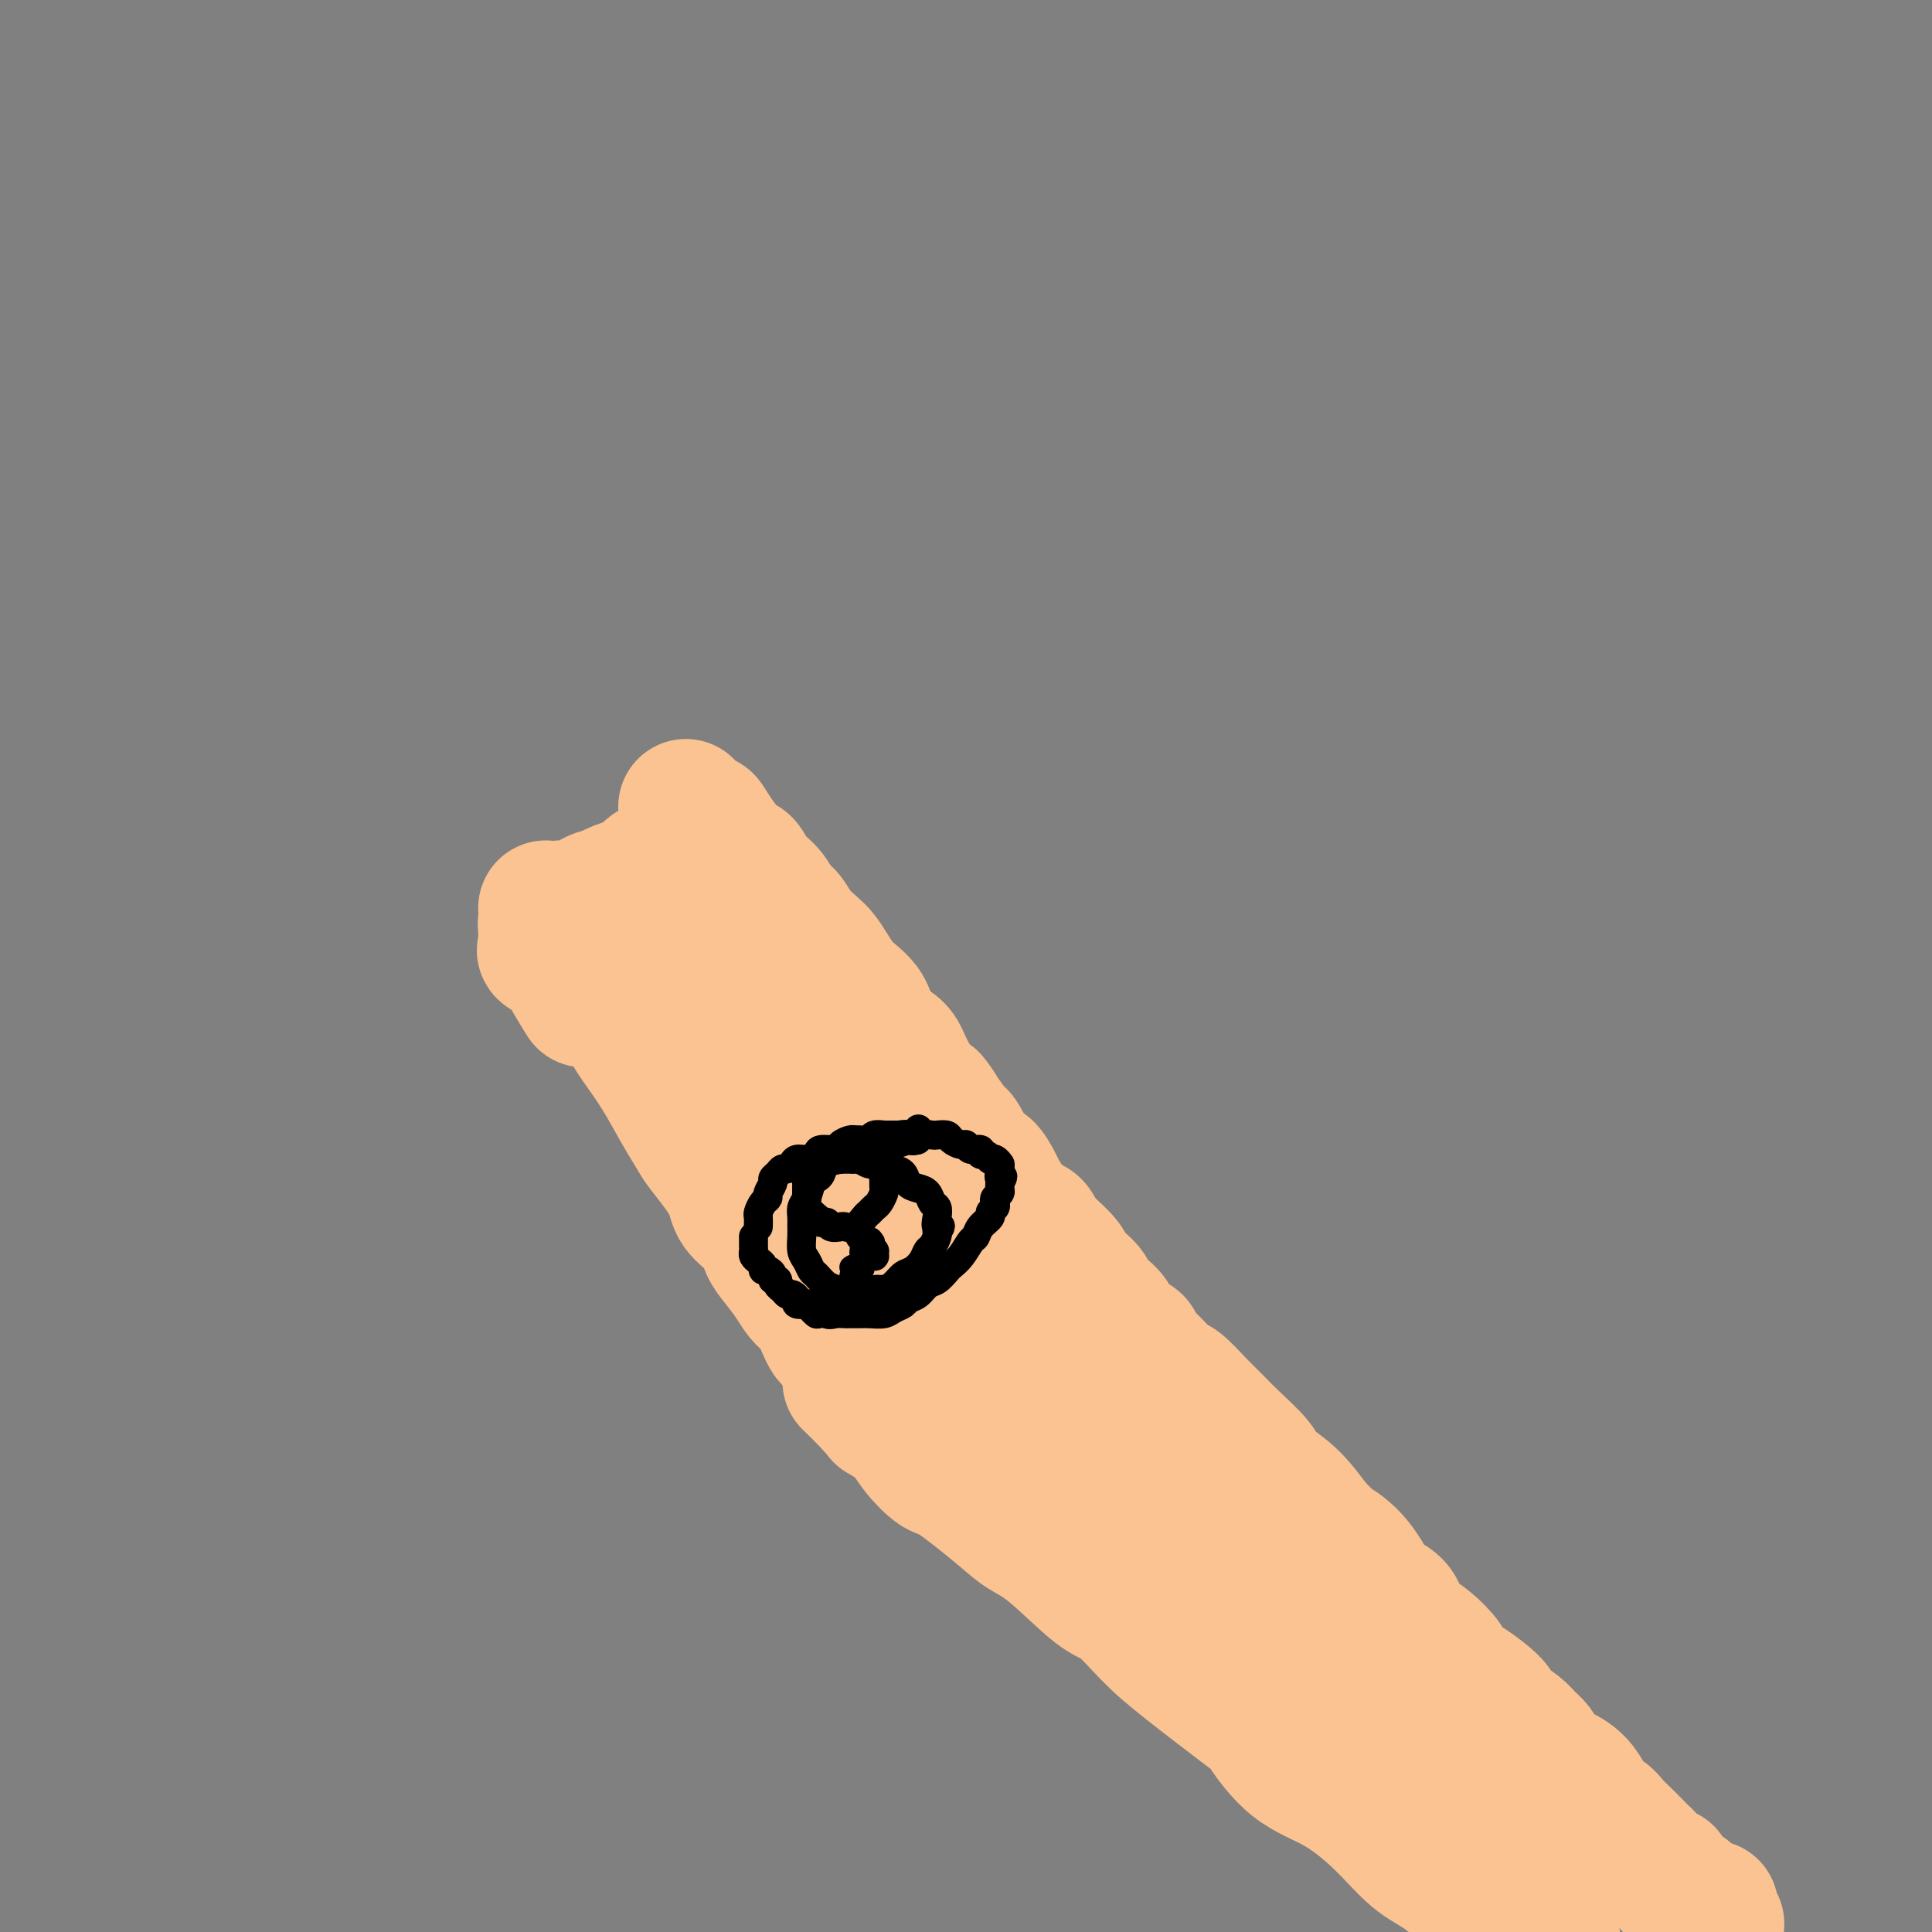 <svg viewBox='0 0 400 400' version='1.1' xmlns='http://www.w3.org/2000/svg' xmlns:xlink='http://www.w3.org/1999/xlink'><rect x="0" y="0" width="400" height="400" fill="#808080" stroke="none"/><g fill='none' stroke='#F7F5D0' stroke-width='6' stroke-linecap='round' stroke-linejoin='round'><path d='M106,185c0.192,1.233 0.384,2.467 0,3c-0.384,0.533 -1.344,0.367 0,2c1.344,1.633 4.993,5.066 8,9c3.007,3.934 5.371,8.368 7,11c1.629,2.632 2.524,3.462 3,4c0.476,0.538 0.534,0.785 1,1c0.466,0.215 1.339,0.400 2,1c0.661,0.600 1.111,1.616 2,3c0.889,1.384 2.216,3.137 3,4c0.784,0.863 1.026,0.837 1,1c-0.026,0.163 -0.320,0.515 0,1c0.320,0.485 1.256,1.102 2,2c0.744,0.898 1.298,2.078 2,3c0.702,0.922 1.553,1.588 2,2c0.447,0.412 0.490,0.571 1,1c0.510,0.429 1.488,1.129 2,2c0.512,0.871 0.559,1.912 1,3c0.441,1.088 1.276,2.222 2,3c0.724,0.778 1.339,1.198 2,2c0.661,0.802 1.370,1.985 2,3c0.630,1.015 1.180,1.861 2,3c0.820,1.139 1.910,2.569 3,4'/><path d='M154,253c7.788,11.296 3.259,5.536 2,4c-1.259,-1.536 0.751,1.153 2,3c1.249,1.847 1.738,2.851 2,4c0.262,1.149 0.298,2.443 1,4c0.702,1.557 2.070,3.378 3,5c0.930,1.622 1.423,3.044 2,4c0.577,0.956 1.240,1.444 2,2c0.760,0.556 1.617,1.178 2,2c0.383,0.822 0.291,1.844 1,3c0.709,1.156 2.217,2.447 3,3c0.783,0.553 0.841,0.368 1,1c0.159,0.632 0.421,2.082 1,3c0.579,0.918 1.476,1.303 2,2c0.524,0.697 0.675,1.707 1,2c0.325,0.293 0.823,-0.132 1,0c0.177,0.132 0.031,0.822 0,1c-0.031,0.178 0.052,-0.155 0,0c-0.052,0.155 -0.238,0.798 0,1c0.238,0.202 0.899,-0.039 1,0c0.101,0.039 -0.357,0.357 0,1c0.357,0.643 1.531,1.612 2,2c0.469,0.388 0.235,0.194 0,0'/><path d='M148,164c-0.428,1.057 -0.855,2.114 0,3c0.855,0.886 2.993,1.603 4,2c1.007,0.397 0.885,0.476 1,1c0.115,0.524 0.468,1.492 1,2c0.532,0.508 1.245,0.555 2,1c0.755,0.445 1.554,1.289 2,2c0.446,0.711 0.540,1.291 1,2c0.460,0.709 1.285,1.548 2,2c0.715,0.452 1.318,0.516 2,1c0.682,0.484 1.443,1.388 2,2c0.557,0.612 0.910,0.930 2,2c1.090,1.070 2.916,2.890 4,4c1.084,1.110 1.427,1.511 2,2c0.573,0.489 1.377,1.066 2,2c0.623,0.934 1.067,2.223 2,3c0.933,0.777 2.356,1.040 3,2c0.644,0.960 0.508,2.618 1,4c0.492,1.382 1.611,2.490 3,4c1.389,1.510 3.048,3.422 4,5c0.952,1.578 1.196,2.822 2,4c0.804,1.178 2.168,2.289 3,4c0.832,1.711 1.132,4.022 2,6c0.868,1.978 2.305,3.623 3,5c0.695,1.377 0.649,2.486 1,4c0.351,1.514 1.100,3.433 2,5c0.900,1.567 1.950,2.784 3,4'/><path d='M204,242c4.575,8.521 4.012,7.323 4,7c-0.012,-0.323 0.525,0.228 2,2c1.475,1.772 3.887,4.765 5,6c1.113,1.235 0.927,0.712 1,1c0.073,0.288 0.405,1.387 1,2c0.595,0.613 1.453,0.740 2,1c0.547,0.260 0.785,0.651 1,1c0.215,0.349 0.409,0.654 1,1c0.591,0.346 1.581,0.732 2,1c0.419,0.268 0.267,0.418 1,1c0.733,0.582 2.352,1.595 3,2c0.648,0.405 0.324,0.203 0,0'/></g>
<g fill='none' stroke='#F9F490' stroke-width='6' stroke-linecap='round' stroke-linejoin='round'><path d='M110,179c0.006,1.687 0.011,3.374 0,4c-0.011,0.626 -0.039,0.191 0,1c0.039,0.809 0.145,2.861 0,4c-0.145,1.139 -0.540,1.363 0,2c0.540,0.637 2.016,1.685 3,3c0.984,1.315 1.475,2.896 2,4c0.525,1.104 1.083,1.731 2,3c0.917,1.269 2.192,3.182 3,4c0.808,0.818 1.150,0.543 2,2c0.850,1.457 2.209,4.647 3,6c0.791,1.353 1.016,0.870 2,2c0.984,1.130 2.728,3.873 4,6c1.272,2.127 2.072,3.638 3,5c0.928,1.362 1.985,2.574 3,4c1.015,1.426 1.989,3.064 3,5c1.011,1.936 2.059,4.170 3,6c0.941,1.830 1.775,3.256 3,5c1.225,1.744 2.841,3.805 4,6c1.159,2.195 1.861,4.523 3,7c1.139,2.477 2.714,5.103 4,7c1.286,1.897 2.281,3.063 3,5c0.719,1.937 1.162,4.643 2,6c0.838,1.357 2.072,1.365 3,2c0.928,0.635 1.551,1.896 2,3c0.449,1.104 0.725,2.052 1,3'/><path d='M168,284c9.423,15.277 3.981,5.469 2,2c-1.981,-3.469 -0.502,-0.597 0,0c0.502,0.597 0.027,-1.079 0,-2c-0.027,-0.921 0.395,-1.087 0,-1c-0.395,0.087 -1.606,0.427 -2,0c-0.394,-0.427 0.031,-1.621 0,-2c-0.031,-0.379 -0.517,0.056 -1,0c-0.483,-0.056 -0.965,-0.603 -1,-1c-0.035,-0.397 0.375,-0.645 0,-1c-0.375,-0.355 -1.536,-0.816 -2,-1c-0.464,-0.184 -0.232,-0.092 0,0'/></g>
<g fill='none' stroke='#FCC392' stroke-width='6' stroke-linecap='round' stroke-linejoin='round'><path d='M121,184c-0.103,1.357 -0.205,2.715 0,3c0.205,0.285 0.718,-0.502 3,1c2.282,1.502 6.333,5.293 9,8c2.667,2.707 3.951,4.329 6,7c2.049,2.671 4.865,6.390 7,10c2.135,3.610 3.589,7.110 6,11c2.411,3.890 5.779,8.170 8,12c2.221,3.830 3.295,7.211 5,11c1.705,3.789 4.042,7.988 6,11c1.958,3.012 3.536,4.837 5,7c1.464,2.163 2.815,4.663 5,7c2.185,2.337 5.205,4.512 7,6c1.795,1.488 2.366,2.290 3,3c0.634,0.710 1.331,1.329 2,2c0.669,0.671 1.311,1.393 2,2c0.689,0.607 1.427,1.100 2,1c0.573,-0.100 0.981,-0.793 0,-2c-0.981,-1.207 -3.351,-2.926 -5,-5c-1.649,-2.074 -2.575,-4.501 -4,-6c-1.425,-1.499 -3.348,-2.069 -5,-4c-1.652,-1.931 -3.033,-5.223 -4,-7c-0.967,-1.777 -1.522,-2.040 -3,-4c-1.478,-1.960 -3.881,-5.618 -5,-7c-1.119,-1.382 -0.955,-0.487 -1,-1c-0.045,-0.513 -0.299,-2.432 -1,-4c-0.701,-1.568 -1.851,-2.784 -3,-4'/><path d='M166,242c-4.833,-7.167 -2.417,-3.583 0,0'/></g>
<g fill='none' stroke='#FCC392' stroke-width='28' stroke-linecap='round' stroke-linejoin='round'><path d='M113,188c1.692,0.785 3.383,1.570 5,3c1.617,1.430 3.159,3.504 4,5c0.841,1.496 0.979,2.414 2,4c1.021,1.586 2.923,3.840 4,6c1.077,2.160 1.329,4.224 2,6c0.671,1.776 1.762,3.262 3,5c1.238,1.738 2.623,3.728 4,6c1.377,2.272 2.747,4.827 4,7c1.253,2.173 2.388,3.963 3,5c0.612,1.037 0.702,1.320 2,3c1.298,1.680 3.803,4.756 5,7c1.197,2.244 1.087,3.657 2,5c0.913,1.343 2.849,2.614 4,4c1.151,1.386 1.516,2.885 2,4c0.484,1.115 1.088,1.847 2,3c0.912,1.153 2.131,2.726 3,4c0.869,1.274 1.388,2.247 2,3c0.612,0.753 1.316,1.284 2,2c0.684,0.716 1.349,1.616 2,3c0.651,1.384 1.287,3.253 2,4c0.713,0.747 1.501,0.371 2,1c0.499,0.629 0.708,2.262 1,3c0.292,0.738 0.666,0.579 1,1c0.334,0.421 0.628,1.421 1,2c0.372,0.579 0.820,0.737 1,1c0.180,0.263 0.090,0.632 0,1'/><path d='M178,286c8.821,13.887 2.872,3.605 1,0c-1.872,-3.605 0.333,-0.533 1,1c0.667,1.533 -0.205,1.528 0,1c0.205,-0.528 1.487,-1.579 2,-2c0.513,-0.421 0.256,-0.210 0,0'/><path d='M142,167c1.186,1.319 2.373,2.638 3,3c0.627,0.362 0.695,-0.234 1,0c0.305,0.234 0.848,1.297 2,3c1.152,1.703 2.913,4.046 4,5c1.087,0.954 1.499,0.520 2,1c0.501,0.480 1.092,1.875 2,3c0.908,1.125 2.134,1.982 3,3c0.866,1.018 1.373,2.197 2,3c0.627,0.803 1.375,1.228 2,2c0.625,0.772 1.128,1.890 2,3c0.872,1.110 2.115,2.213 3,3c0.885,0.787 1.414,1.257 2,2c0.586,0.743 1.228,1.760 2,3c0.772,1.240 1.673,2.705 3,4c1.327,1.295 3.079,2.422 4,4c0.921,1.578 1.010,3.609 2,5c0.990,1.391 2.882,2.144 4,3c1.118,0.856 1.462,1.816 2,3c0.538,1.184 1.269,2.592 2,4'/><path d='M189,224c8.103,9.608 4.860,5.129 4,4c-0.860,-1.129 0.661,1.092 2,3c1.339,1.908 2.495,3.502 3,4c0.505,0.498 0.358,-0.100 1,1c0.642,1.100 2.072,3.897 3,5c0.928,1.103 1.354,0.513 2,1c0.646,0.487 1.510,2.051 2,3c0.490,0.949 0.604,1.281 1,2c0.396,0.719 1.072,1.823 2,3c0.928,1.177 2.106,2.425 3,3c0.894,0.575 1.504,0.475 2,1c0.496,0.525 0.877,1.673 2,3c1.123,1.327 2.986,2.831 4,4c1.014,1.169 1.178,2.003 2,3c0.822,0.997 2.302,2.157 3,3c0.698,0.843 0.616,1.368 1,2c0.384,0.632 1.236,1.373 2,2c0.764,0.627 1.442,1.142 2,2c0.558,0.858 0.997,2.059 2,3c1.003,0.941 2.570,1.622 3,2c0.430,0.378 -0.278,0.454 0,1c0.278,0.546 1.544,1.563 3,3c1.456,1.437 3.104,3.296 4,4c0.896,0.704 1.039,0.254 2,1c0.961,0.746 2.741,2.688 4,4c1.259,1.312 1.998,1.994 3,3c1.002,1.006 2.266,2.336 4,4c1.734,1.664 3.939,3.663 5,5c1.061,1.337 0.978,2.014 2,3c1.022,0.986 3.149,2.282 5,4c1.851,1.718 3.425,3.859 5,6'/><path d='M272,316c6.911,7.002 4.187,4.507 4,4c-0.187,-0.507 2.161,0.973 4,3c1.839,2.027 3.169,4.599 4,6c0.831,1.401 1.163,1.630 2,2c0.837,0.370 2.179,0.881 3,2c0.821,1.119 1.120,2.847 2,4c0.880,1.153 2.340,1.731 4,3c1.660,1.269 3.521,3.229 4,4c0.479,0.771 -0.425,0.351 0,1c0.425,0.649 2.180,2.366 3,3c0.820,0.634 0.705,0.187 2,1c1.295,0.813 3.999,2.888 5,4c1.001,1.112 0.298,1.260 1,2c0.702,0.740 2.809,2.071 4,3c1.191,0.929 1.466,1.457 2,2c0.534,0.543 1.326,1.102 2,2c0.674,0.898 1.230,2.134 2,3c0.770,0.866 1.753,1.362 3,2c1.247,0.638 2.757,1.417 4,3c1.243,1.583 2.220,3.971 3,5c0.780,1.029 1.365,0.700 2,1c0.635,0.300 1.320,1.230 2,2c0.680,0.770 1.355,1.381 2,2c0.645,0.619 1.259,1.248 2,2c0.741,0.752 1.607,1.628 2,2c0.393,0.372 0.312,0.240 1,1c0.688,0.760 2.146,2.411 3,3c0.854,0.589 1.105,0.117 1,0c-0.105,-0.117 -0.567,0.122 0,1c0.567,0.878 2.162,2.394 3,3c0.838,0.606 0.919,0.303 1,0'/><path d='M349,392c12.126,11.939 3.941,3.788 1,1c-2.941,-2.788 -0.638,-0.212 1,1c1.638,1.212 2.611,1.061 3,1c0.389,-0.061 0.195,-0.030 0,0'/><path d='M176,286c1.455,1.418 2.911,2.836 4,4c1.089,1.164 1.812,2.075 3,3c1.188,0.925 2.842,1.864 4,3c1.158,1.136 1.820,2.468 3,4c1.180,1.532 2.877,3.266 4,4c1.123,0.734 1.672,0.470 4,2c2.328,1.530 6.434,4.854 9,7c2.566,2.146 3.591,3.115 5,4c1.409,0.885 3.200,1.686 6,4c2.800,2.314 6.608,6.141 9,8c2.392,1.859 3.369,1.750 5,3c1.631,1.250 3.917,3.860 6,6c2.083,2.140 3.964,3.809 8,7c4.036,3.191 10.226,7.905 13,10c2.774,2.095 2.130,1.572 3,3c0.870,1.428 3.252,4.806 6,7c2.748,2.194 5.863,3.203 9,5c3.137,1.797 6.298,4.380 9,7c2.702,2.620 4.947,5.277 7,7c2.053,1.723 3.916,2.513 6,4c2.084,1.487 4.390,3.670 6,5c1.610,1.330 2.522,1.808 4,3c1.478,1.192 3.520,3.098 5,4c1.480,0.902 2.397,0.798 3,1c0.603,0.202 0.893,0.708 1,1c0.107,0.292 0.031,0.369 0,0c-0.031,-0.369 -0.015,-1.185 0,-2'/><path d='M318,400c7.534,5.042 1.368,0.147 -2,-3c-3.368,-3.147 -3.937,-4.545 -7,-8c-3.063,-3.455 -8.621,-8.965 -12,-12c-3.379,-3.035 -4.578,-3.595 -7,-5c-2.422,-1.405 -6.065,-3.657 -9,-6c-2.935,-2.343 -5.161,-4.779 -8,-7c-2.839,-2.221 -6.292,-4.228 -10,-7c-3.708,-2.772 -7.672,-6.311 -11,-9c-3.328,-2.689 -6.019,-4.530 -9,-7c-2.981,-2.470 -6.251,-5.569 -10,-9c-3.749,-3.431 -7.976,-7.193 -11,-10c-3.024,-2.807 -4.843,-4.660 -9,-9c-4.157,-4.340 -10.652,-11.166 -14,-15c-3.348,-3.834 -3.550,-4.674 -5,-7c-1.450,-2.326 -4.148,-6.137 -6,-9c-1.852,-2.863 -2.858,-4.777 -4,-6c-1.142,-1.223 -2.420,-1.754 -3,-2c-0.580,-0.246 -0.463,-0.208 -1,-1c-0.537,-0.792 -1.727,-2.414 0,-1c1.727,1.414 6.370,5.866 10,9c3.630,3.134 6.248,4.952 9,8c2.752,3.048 5.637,7.328 9,11c3.363,3.672 7.204,6.738 11,10c3.796,3.262 7.548,6.722 12,11c4.452,4.278 9.606,9.373 13,13c3.394,3.627 5.029,5.784 9,9c3.971,3.216 10.277,7.490 15,11c4.723,3.510 7.861,6.255 11,9'/><path d='M279,358c5.928,4.486 7.746,5.701 11,8c3.254,2.299 7.942,5.681 12,8c4.058,2.319 7.485,3.576 9,4c1.515,0.424 1.119,0.016 1,0c-0.119,-0.016 0.041,0.361 1,1c0.959,0.639 2.719,1.539 1,0c-1.719,-1.539 -6.917,-5.516 -10,-8c-3.083,-2.484 -4.050,-3.475 -7,-6c-2.950,-2.525 -7.882,-6.583 -12,-10c-4.118,-3.417 -7.423,-6.193 -11,-9c-3.577,-2.807 -7.424,-5.647 -11,-9c-3.576,-3.353 -6.879,-7.221 -10,-10c-3.121,-2.779 -6.061,-4.471 -10,-8c-3.939,-3.529 -8.877,-8.896 -13,-13c-4.123,-4.104 -7.429,-6.944 -11,-10c-3.571,-3.056 -7.405,-6.327 -11,-10c-3.595,-3.673 -6.950,-7.747 -10,-11c-3.050,-3.253 -5.796,-5.686 -9,-10c-3.204,-4.314 -6.866,-10.509 -10,-15c-3.134,-4.491 -5.740,-7.279 -8,-10c-2.260,-2.721 -4.175,-5.377 -6,-9c-1.825,-3.623 -3.560,-8.214 -5,-11c-1.440,-2.786 -2.585,-3.766 -4,-6c-1.415,-2.234 -3.100,-5.722 -4,-8c-0.900,-2.278 -1.015,-3.345 -2,-6c-0.985,-2.655 -2.841,-6.897 -4,-9c-1.159,-2.103 -1.620,-2.066 -2,-3c-0.380,-0.934 -0.680,-2.838 -1,-4c-0.320,-1.162 -0.660,-1.581 -1,-2'/><path d='M142,182c-3.745,-8.018 -1.606,-3.564 -1,-2c0.606,1.564 -0.321,0.237 -1,-1c-0.679,-1.237 -1.110,-2.386 0,0c1.110,2.386 3.762,8.305 6,12c2.238,3.695 4.063,5.166 6,9c1.937,3.834 3.987,10.031 6,15c2.013,4.969 3.990,8.711 6,13c2.010,4.289 4.054,9.124 6,13c1.946,3.876 3.793,6.792 6,11c2.207,4.208 4.776,9.709 7,14c2.224,4.291 4.105,7.372 6,10c1.895,2.628 3.803,4.802 6,7c2.197,2.198 4.683,4.419 6,6c1.317,1.581 1.466,2.521 2,3c0.534,0.479 1.453,0.498 2,1c0.547,0.502 0.723,1.486 1,1c0.277,-0.486 0.655,-2.443 0,-3c-0.655,-0.557 -2.344,0.287 -4,-2c-1.656,-2.287 -3.279,-7.706 -4,-10c-0.721,-2.294 -0.540,-1.464 -1,-3c-0.460,-1.536 -1.560,-5.439 -2,-7c-0.440,-1.561 -0.220,-0.781 0,0'/><path d='M152,180c-2.774,-0.001 -5.549,-0.002 -7,0c-1.451,0.002 -1.579,0.006 -2,0c-0.421,-0.006 -1.135,-0.023 -2,0c-0.865,0.023 -1.879,0.086 -3,0c-1.121,-0.086 -2.347,-0.323 -3,0c-0.653,0.323 -0.734,1.205 -2,2c-1.266,0.795 -3.719,1.504 -5,2c-1.281,0.496 -1.391,0.778 -2,1c-0.609,0.222 -1.717,0.385 -3,1c-1.283,0.615 -2.740,1.681 -4,2c-1.260,0.319 -2.324,-0.108 -3,0c-0.676,0.108 -0.965,0.751 -1,1c-0.035,0.249 0.183,0.104 0,0c-0.183,-0.104 -0.767,-0.168 -1,0c-0.233,0.168 -0.115,0.568 0,1c0.115,0.432 0.228,0.897 0,1c-0.228,0.103 -0.796,-0.156 -1,0c-0.204,0.156 -0.045,0.727 0,1c0.045,0.273 -0.025,0.249 0,1c0.025,0.751 0.145,2.279 0,3c-0.145,0.721 -0.554,0.637 0,1c0.554,0.363 2.072,1.175 3,2c0.928,0.825 1.265,1.664 2,3c0.735,1.336 1.867,3.168 3,5'/></g>
<g fill='none' stroke='#000000' stroke-width='6' stroke-linecap='round' stroke-linejoin='round'><path d='M178,238c-0.726,0.000 -1.452,0.000 -2,0c-0.548,0.000 -0.917,0.000 -1,0c-0.083,0.000 0.119,0.000 0,0c-0.119,0.000 -0.560,0.000 -1,0'/><path d='M157,254c0.022,-0.786 0.043,-1.571 0,-2c-0.043,-0.429 -0.151,-0.500 0,-1c0.151,-0.500 0.562,-1.429 1,-2c0.438,-0.571 0.905,-0.783 1,-1c0.095,-0.217 -0.182,-0.440 0,-1c0.182,-0.560 0.822,-1.456 1,-2c0.178,-0.544 -0.107,-0.737 0,-1c0.107,-0.263 0.605,-0.596 1,-1c0.395,-0.404 0.686,-0.878 1,-1c0.314,-0.122 0.652,0.108 1,0c0.348,-0.108 0.707,-0.555 1,-1c0.293,-0.445 0.520,-0.889 1,-1c0.480,-0.111 1.213,0.111 2,0c0.787,-0.111 1.629,-0.555 2,-1c0.371,-0.445 0.271,-0.890 1,-1c0.729,-0.110 2.288,0.114 3,0c0.712,-0.114 0.576,-0.565 1,-1c0.424,-0.435 1.408,-0.852 2,-1c0.592,-0.148 0.793,-0.025 1,0c0.207,0.025 0.419,-0.046 1,0c0.581,0.046 1.532,0.208 2,0c0.468,-0.208 0.454,-0.788 1,-1c0.546,-0.212 1.652,-0.057 2,0c0.348,0.057 -0.061,0.015 0,0c0.061,-0.015 0.593,-0.004 1,0c0.407,0.004 0.688,0.001 1,0c0.312,-0.001 0.656,-0.001 1,0'/><path d='M186,235c3.493,-0.547 1.725,0.585 1,1c-0.725,0.415 -0.405,0.113 0,0c0.405,-0.113 0.897,-0.038 1,0c0.103,0.038 -0.182,0.038 0,0c0.182,-0.038 0.832,-0.113 1,0c0.168,0.113 -0.147,0.415 0,0c0.147,-0.415 0.756,-1.547 1,-2c0.244,-0.453 0.122,-0.226 0,0'/><path d='M156,256c-0.000,0.447 -0.001,0.893 0,1c0.001,0.107 0.003,-0.126 0,0c-0.003,0.126 -0.011,0.611 0,1c0.011,0.389 0.041,0.683 0,1c-0.041,0.317 -0.152,0.659 0,1c0.152,0.341 0.567,0.683 1,1c0.433,0.317 0.886,0.611 1,1c0.114,0.389 -0.109,0.874 0,1c0.109,0.126 0.550,-0.107 1,0c0.450,0.107 0.908,0.553 1,1c0.092,0.447 -0.183,0.894 0,1c0.183,0.106 0.822,-0.130 1,0c0.178,0.130 -0.106,0.626 0,1c0.106,0.374 0.601,0.626 1,1c0.399,0.374 0.703,0.871 1,1c0.297,0.129 0.587,-0.110 1,0c0.413,0.110 0.951,0.568 1,1c0.049,0.432 -0.389,0.837 0,1c0.389,0.163 1.605,0.082 2,0c0.395,-0.082 -0.030,-0.166 0,0c0.030,0.166 0.515,0.583 1,1'/><path d='M168,271c1.986,2.260 0.952,0.409 1,0c0.048,-0.409 1.179,0.622 2,1c0.821,0.378 1.333,0.101 2,0c0.667,-0.101 1.490,-0.027 2,0c0.510,0.027 0.707,0.008 1,0c0.293,-0.008 0.683,-0.005 1,0c0.317,0.005 0.561,0.013 1,0c0.439,-0.013 1.072,-0.045 2,0c0.928,0.045 2.149,0.168 3,0c0.851,-0.168 1.330,-0.626 2,-1c0.670,-0.374 1.530,-0.662 2,-1c0.470,-0.338 0.550,-0.724 1,-1c0.450,-0.276 1.272,-0.441 2,-1c0.728,-0.559 1.364,-1.514 2,-2c0.636,-0.486 1.273,-0.505 2,-1c0.727,-0.495 1.543,-1.466 2,-2c0.457,-0.534 0.555,-0.632 1,-1c0.445,-0.368 1.237,-1.005 2,-2c0.763,-0.995 1.496,-2.346 2,-3c0.504,-0.654 0.780,-0.609 1,-1c0.220,-0.391 0.385,-1.218 1,-2c0.615,-0.782 1.680,-1.519 2,-2c0.320,-0.481 -0.107,-0.706 0,-1c0.107,-0.294 0.747,-0.656 1,-1c0.253,-0.344 0.120,-0.670 0,-1c-0.120,-0.330 -0.228,-0.663 0,-1c0.228,-0.337 0.793,-0.678 1,-1c0.207,-0.322 0.056,-0.625 0,-1c-0.056,-0.375 -0.016,-0.821 0,-1c0.016,-0.179 0.008,-0.089 0,0'/><path d='M207,245c1.238,-2.429 0.333,-1.000 0,-1c-0.333,0.000 -0.095,-1.429 0,-2c0.095,-0.571 0.048,-0.286 0,0'/><path d='M181,238c0.740,0.121 1.479,0.242 2,0c0.521,-0.242 0.822,-0.849 1,-1c0.178,-0.151 0.232,0.152 1,0c0.768,-0.152 2.251,-0.759 3,-1c0.749,-0.241 0.763,-0.117 1,0c0.237,0.117 0.698,0.227 1,0c0.302,-0.227 0.447,-0.790 1,-1c0.553,-0.210 1.514,-0.066 2,0c0.486,0.066 0.498,0.055 1,0c0.502,-0.055 1.495,-0.154 2,0c0.505,0.154 0.521,0.562 1,1c0.479,0.438 1.420,0.906 2,1c0.580,0.094 0.799,-0.186 1,0c0.201,0.186 0.383,0.838 1,1c0.617,0.162 1.667,-0.167 2,0c0.333,0.167 -0.052,0.828 0,1c0.052,0.172 0.539,-0.146 1,0c0.461,0.146 0.894,0.757 1,1c0.106,0.243 -0.116,0.117 0,0c0.116,-0.117 0.570,-0.224 1,0c0.430,0.224 0.837,0.778 1,1c0.163,0.222 0.081,0.111 0,0'/><path d='M174,240c-1.179,0.224 -2.357,0.448 -3,1c-0.643,0.552 -0.750,1.432 -1,2c-0.250,0.568 -0.641,0.823 -1,1c-0.359,0.177 -0.685,0.274 -1,1c-0.315,0.726 -0.620,2.080 -1,3c-0.380,0.920 -0.835,1.405 -1,2c-0.165,0.595 -0.041,1.300 0,2c0.041,0.700 0.000,1.396 0,2c-0.000,0.604 0.041,1.116 0,2c-0.041,0.884 -0.163,2.138 0,3c0.163,0.862 0.611,1.330 1,2c0.389,0.670 0.720,1.542 1,2c0.280,0.458 0.509,0.502 1,1c0.491,0.498 1.245,1.450 2,2c0.755,0.550 1.511,0.698 2,1c0.489,0.302 0.711,0.759 1,1c0.289,0.241 0.644,0.268 2,0c1.356,-0.268 3.714,-0.831 5,-1c1.286,-0.169 1.500,0.054 2,0c0.500,-0.054 1.286,-0.386 2,-1c0.714,-0.614 1.357,-1.512 2,-2c0.643,-0.488 1.286,-0.568 2,-1c0.714,-0.432 1.498,-1.215 2,-2c0.502,-0.785 0.722,-1.571 1,-2c0.278,-0.429 0.613,-0.500 1,-1c0.387,-0.500 0.825,-1.429 1,-2c0.175,-0.571 0.088,-0.786 0,-1'/><path d='M194,255c1.396,-1.837 0.386,-0.930 0,-1c-0.386,-0.070 -0.148,-1.118 0,-2c0.148,-0.882 0.204,-1.597 0,-2c-0.204,-0.403 -0.670,-0.493 -1,-1c-0.330,-0.507 -0.524,-1.431 -1,-2c-0.476,-0.569 -1.233,-0.783 -2,-1c-0.767,-0.217 -1.542,-0.435 -2,-1c-0.458,-0.565 -0.599,-1.476 -1,-2c-0.401,-0.524 -1.063,-0.662 -2,-1c-0.937,-0.338 -2.148,-0.875 -3,-1c-0.852,-0.125 -1.345,0.163 -2,0c-0.655,-0.163 -1.471,-0.776 -2,-1c-0.529,-0.224 -0.772,-0.060 -1,0c-0.228,0.060 -0.442,0.016 -1,0c-0.558,-0.016 -1.459,-0.005 -2,0c-0.541,0.005 -0.723,0.005 -1,0c-0.277,-0.005 -0.648,-0.016 -1,0c-0.352,0.016 -0.686,0.060 -1,0c-0.314,-0.060 -0.610,-0.224 -1,0c-0.390,0.224 -0.875,0.837 -1,1c-0.125,0.163 0.110,-0.125 0,0c-0.110,0.125 -0.565,0.663 -1,1c-0.435,0.337 -0.849,0.471 -1,1c-0.151,0.529 -0.040,1.451 0,2c0.040,0.549 0.009,0.723 0,1c-0.009,0.277 0.005,0.656 0,1c-0.005,0.344 -0.029,0.653 0,1c0.029,0.347 0.111,0.732 0,1c-0.111,0.268 -0.414,0.418 0,1c0.414,0.582 1.547,1.595 2,2c0.453,0.405 0.227,0.203 0,0'/><path d='M169,252c0.577,1.713 1.519,0.997 2,1c0.481,0.003 0.500,0.726 1,1c0.500,0.274 1.482,0.099 2,0c0.518,-0.099 0.573,-0.121 1,0c0.427,0.121 1.228,0.384 2,0c0.772,-0.384 1.517,-1.416 2,-2c0.483,-0.584 0.704,-0.718 1,-1c0.296,-0.282 0.668,-0.710 1,-1c0.332,-0.290 0.625,-0.441 1,-1c0.375,-0.559 0.831,-1.525 1,-2c0.169,-0.475 0.049,-0.460 0,-1c-0.049,-0.540 -0.027,-1.634 0,-2c0.027,-0.366 0.059,-0.005 0,0c-0.059,0.005 -0.208,-0.345 0,-1c0.208,-0.655 0.774,-1.616 1,-2c0.226,-0.384 0.113,-0.192 0,0'/><path d='M178,256c0.000,0.000 0.000,0.000 0,0c0.000,0.000 0.000,0.000 0,0'/><path d='M180,257c-0.000,0.452 -0.000,0.905 0,1c0.000,0.095 0.000,-0.167 0,0c-0.000,0.167 -0.001,0.763 0,1c0.001,0.237 0.004,0.116 0,0c-0.004,-0.116 -0.015,-0.226 0,0c0.015,0.226 0.057,0.789 0,1c-0.057,0.211 -0.212,0.071 0,0c0.212,-0.071 0.790,-0.071 1,0c0.210,0.071 0.053,0.214 0,0c-0.053,-0.214 -0.000,-0.786 0,-1c0.000,-0.214 -0.052,-0.071 0,0c0.052,0.071 0.210,0.071 0,0c-0.210,-0.071 -0.787,-0.211 -1,0c-0.213,0.211 -0.061,0.775 0,1c0.061,0.225 0.030,0.113 0,0'/></g>
<g fill='none' stroke='#000000' stroke-width='4' stroke-linecap='round' stroke-linejoin='round'><path d='M178,257c-0.004,0.333 -0.009,0.667 0,1c0.009,0.333 0.030,0.666 0,1c-0.030,0.334 -0.113,0.668 0,1c0.113,0.332 0.421,0.664 0,1c-0.421,0.336 -1.569,0.678 -2,1c-0.431,0.322 -0.143,0.623 0,1c0.143,0.377 0.142,0.829 0,1c-0.142,0.171 -0.426,0.061 0,0c0.426,-0.061 1.563,-0.071 2,0c0.437,0.071 0.173,0.225 0,0c-0.173,-0.225 -0.257,-0.830 0,-1c0.257,-0.170 0.853,0.094 1,0c0.147,-0.094 -0.157,-0.546 0,-1c0.157,-0.454 0.774,-0.910 1,-1c0.226,-0.090 0.060,0.187 0,0c-0.060,-0.187 -0.015,-0.839 0,-1c0.015,-0.161 0.001,0.167 0,0c-0.001,-0.167 0.010,-0.830 0,-1c-0.010,-0.170 -0.041,0.154 0,0c0.041,-0.154 0.155,-0.787 0,-1c-0.155,-0.213 -0.578,-0.005 -1,0c-0.422,0.005 -0.845,-0.191 -1,0c-0.155,0.191 -0.044,0.769 0,1c0.044,0.231 0.022,0.116 0,0'/><path d='M178,259c-0.043,-0.548 -0.151,0.582 0,1c0.151,0.418 0.562,0.123 1,0c0.438,-0.123 0.902,-0.075 1,0c0.098,0.075 -0.170,0.178 0,0c0.170,-0.178 0.780,-0.636 1,-1c0.220,-0.364 0.051,-0.633 0,-1c-0.051,-0.367 0.015,-0.832 0,-1c-0.015,-0.168 -0.113,-0.038 0,0c0.113,0.038 0.436,-0.018 0,0c-0.436,0.018 -1.632,0.108 -2,0c-0.368,-0.108 0.093,-0.414 0,0c-0.093,0.414 -0.741,1.547 -1,2c-0.259,0.453 -0.130,0.227 0,0'/></g>
</svg>